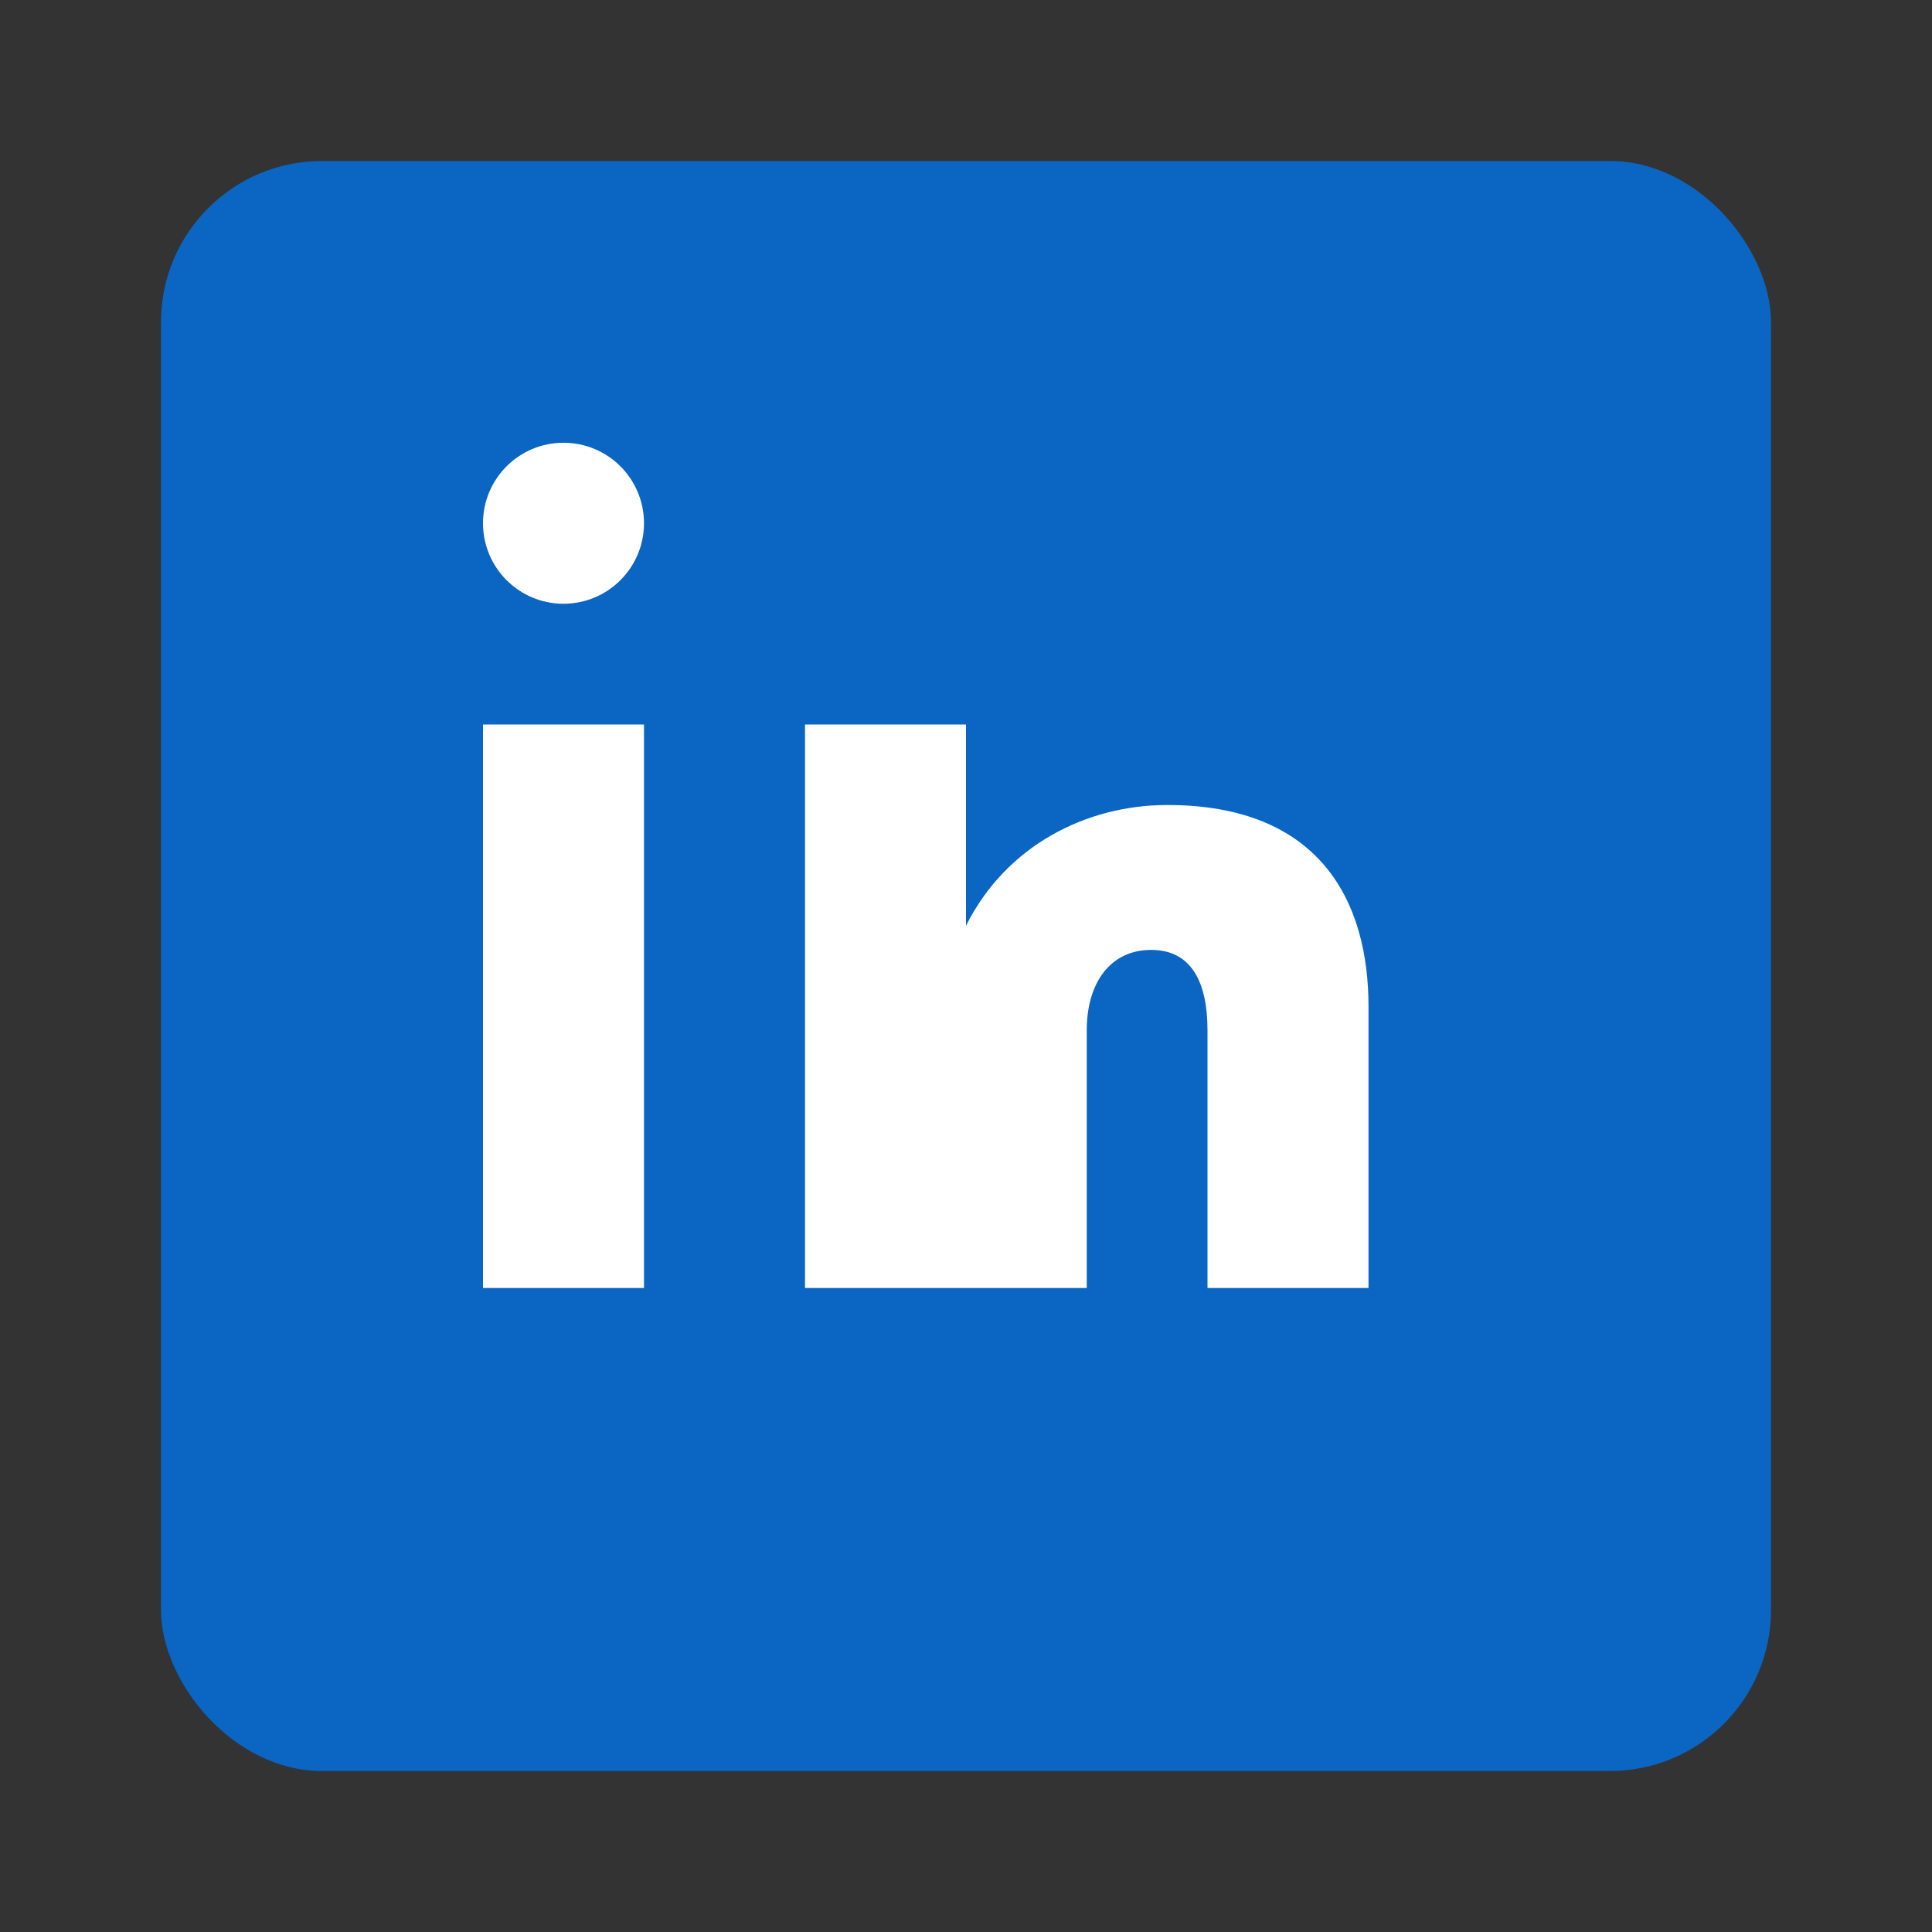 <svg width="24" height="24" viewBox="0 0 24 24" fill="none" xmlns="http://www.w3.org/2000/svg">
  <rect x="0" y="0" width="24" height="24" fill="#333333" stroke="none"/>
  <!-- LinkedIn background -->
  <rect x="2" y="2" width="20" height="20" rx="2" fill="#0a66c2"/>
  
  <!-- LinkedIn 'in' logo -->
  <g fill="white">
    <!-- Letter 'i' -->
    <rect x="6" y="9" width="2" height="7"/>
    <circle cx="7" cy="6.5" r="1"/>
    
    <!-- Letter 'n' -->
    <rect x="10" y="9" width="2" height="7"/>
    <path d="M12 11.5C12.5 10.5 13.5 10 14.5 10C16.4 10 17 11.2 17 12.5V16H15V12.8C15 12.2 14.8 11.8 14.3 11.8C13.8 11.8 13.5 12.2 13.5 12.8V16H12V11.5Z"/>
  </g>
</svg>
